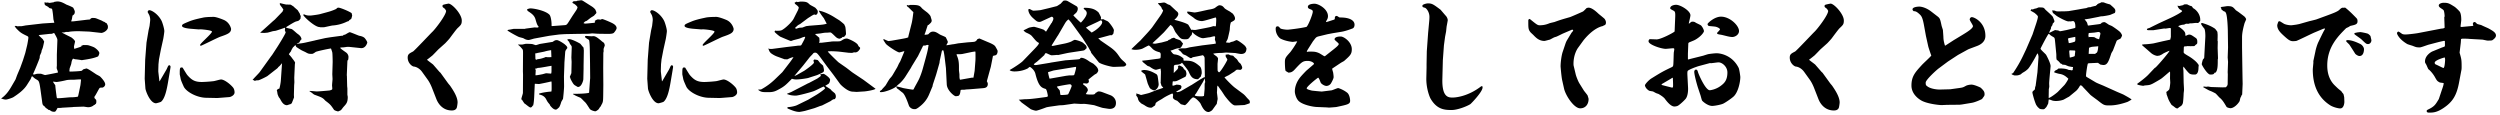 <svg xmlns="http://www.w3.org/2000/svg" width="585" height="27" fill="none"><path fill="#000" d="m2.72 20.164.896-1.54c.056-.084.364-1.008.448-1.176.056-.14.616-1.456.644-1.512l.672-1.848.532-1.68.448-1.848c.084-.392.28-1.484.28-1.736 0-.196-.056-.28-.28-.392-1.512-.728-1.652-.84-2.716-1.96-.028-.112-.028-.168-.196-.308V6.08c.28-.028.364-.028.644.084.196-.028.252-.028.84-.028.196 0 1.092-.196 1.176-.196l3.864-.448s2.576-.168 2.744-.168c-.028-.14-.224-.756-.224-.896-.028-.392-.168-2.016-.336-2.38l-.616-.168c-.196-.224-.252-.28-.896-.616-.084-.056-.168-.224-.224-.308l.028-.476c.084.056.252.14.336.14s.252-.028.336-.028.42.084.476.084c.14 0 .84-.14.98-.14l.084-.084c.112-.028.644-.112.756-.112.784 0 1.344.308 2.156.756.028 0 1.4.532 1.568.728.028.056.364.672.364.896 0 .532-.168.672-.532.924-.028.028-.14.896-.224 1.064l-.084.224.028.084.56-.028 3.052-.364c.084-.028.672-.028.756-.084.056-.056.14-.168.168-.196.084-.056.252-.14.336-.14.644 0 .7 0 1.204.196.168.084 1.008.392 1.176.504.28.168.28.168.504.224.224.196.28.224.532.336l.28.616c-.028.056 0 .448-.028.504-.252.756-1.232 1.148-1.568 1.12l-2.772-.308-2.156-.084c-.476-.028-2.184 0-2.716.168h-.616c-.336.112-.364.112-.7.112h-.308c.084.056 2.24 1.148 2.268 1.148.056.028.896.644.896 1.008 0 .028-.224.952-.252 1.148l.056.504.028.028c.14-.028 1.456-.448 1.512-.504.112-.028.168-.084.224-.308.196.028.252 0 .364-.084.168.028.98 0 1.148.056.252.056 1.232.392 1.4.504.28.14 1.204.868 1.204 1.344 0 .14-.196.728-.336.784-.98.42-2.156.616-3.444.812a.8.8 0 0 0-.28.056c-.252-.056-1.4-.224-1.652-.224a3 3 0 0 0-.448-.14c-.252.364-.28.448-.42 1.232-.028.168-.336.924-.364 1.064a7 7 0 0 0-.056.588c0 .14.056.14.224.14.476 0 2.576-.084 2.716-.224l.252-.252c.084-.084.644-.196.756-.252.336.028 1.064.532 2.324 1.372.14.084.812.42.924.532.392.392 1.176 1.232 1.176 1.82 0 .42-.448.756-.7.756s-.476 0-.588.084c-.196.168-.952 1.764-1.232 2.044v.308c.056.056.308.336.364.392q.084.126.084.42c0 .476-.112.588-.308.672-.056.112-.084.14-.224.14-.364.364-.868.532-1.4.532-.168 0-.952-.14-1.092-.14l-2.408.084-.112.028-2.436.14c-.084.028-.504.056-.588.056h-.504c-.476.868-.504.896-.84.896-.224 0-.476-.056-.672-.168-.364-.252-.392-.28-.588-.252-.14-.14-.168-.168-.644-.476-.056-.056-.28-.336-.336-.392-.42-.28-.448-.392-.56-1.288l-.224-1.624c-.392-2.94-.448-2.996-1.036-3.332-.476-.28-.532-.336-.896-.672-.028-.028-.084-.084-.14-.084a.15.15 0 0 0-.14.084l-.224.56-.868 1.372c-.784 1.232-2.072 2.128-3.136 2.828-.224.168-1.456.588-1.792.588-.308 0-.616-.084-1.12-.252 1.288-.868 2.044-2.156 2.464-2.884m10.584-4.816v-2.576l.112-3.052c.028-.532 0-.588-.168-.952-.056-.168-.476-.868-.56-1.036-.28.028-.364.084-.476.168l-.616.028-2.324.252-.224.084c.14.14.812.756.952.896.056.056.28.476.336.56-.28 1.316-.308 1.456-.532 1.96-.056.056-.112.504-.14.588-.056.14-.308.672-.336.784-.028.084-.028.476-.056.532-.056.252-1.344 3.388-1.568 3.78.112.028.14.056.252.084.028 0 .196-.056.644-.168.028-.028.84-.028.924-.028.168 0 .868.308 1.036.308.112 0 2.688-.504 2.996-.588-.028-.28-.056-.364-.224-.784-.084-.224-.084-.28-.028-.84m5.656 3.304-.056-.056c-.252-.056-1.4.056-1.512.056-.616 0-1.4 0-1.904.112-.392.112-1.904.42-2.268.42-.14 0-.7-.084-.812-.084 0 .168.504.756.532.896 0 .308.252 2.296.336 2.8l.056.168c.476.084 2.688-.196 3.136-.196 1.148 0 1.736-.14 1.764-.168.084-.112.504-2.296.56-2.548.056-.196.14-1.204.168-1.4m14.896-.224.112-4.452.308-4.004.448-2.66c.028-.224.252-1.12.28-1.316.028-.308.14-1.12.14-1.372 0-.476-.168-1.036-.28-1.204-.28-.504-.308-.56-.308-.616 0-.224.168-.42.392-.42.504 0 1.988.84 2.828 2.436.224.42.672 1.904.672 2.464 0 .28-.196 1.54-.252 1.82l-.56 2.52-.448 2.324c0 .14-.112 1.036-.112 1.204 0 .28-.056 1.428-.028 1.68l.252 2.212.084-.084 1.568-2.688c.084-.14.336-.756.42-.868.084-.084.168-.14.224-.14.168 0 .308.168.308.364s-.112.728-.112.812l-.504 2.968c-.252 1.428-.672 3.64-1.596 4.396-.196.14-1.12.364-1.176.364-1.428 0-2.464-2.996-2.492-3.472zm19.852 4.284-2.464.196-.448.028-2.604-.056c-2.212-.056-4.648-1.428-5.208-2.632-.252-.56-.616-1.372-.7-1.736-.168-.924-.224-1.008-.224-1.204 0-1.372 0-1.624.672-1.484.168.28.98 1.624 1.092 1.736.98 1.12 1.708 1.624 3.388 1.624.364 0 1.652-.056 2.772-.196.28-.028 1.484-.392 1.736-.392.728 0 2.128 1.036 2.828 1.904.224.28.336.728.336 1.12 0 .7-.924 1.064-1.176 1.092m-7.42-15.848-1.736-.14c-.28-.028-1.96-.168-1.96-.672 0-.336.168-.42 1.792-1.092.728-.28 1.54-.504 3.136-.84.728-.168 2.296-.168 2.52-.168.084 0 .672.028 2.24.672 1.484.588 1.792 2.072 1.792 2.128 0 .952-.84 1.26-2.548 1.848-.756.28-4.34 2.1-4.508 2.1-.112 0-.196-.028-.196-.168 0-.364 2.772-2.66 2.772-3.136 0-.336-2.408-.532-2.632-.532-.112 0-.588.028-.672 0m14.448 10.052 2.8-3.892.084-.084 1.26-1.932c.308-.476 1.96-3.108 1.96-3.444 0-.112-.112-.252-.168-.308 0-.28 0-.392.056-.784-.364.112-1.876.644-2.212.728-.084.028-.644.084-.728.112-.196.056-1.036.308-1.232.336-.14 0-.532.056-.728.056-.14 0-.756-.028-.896-.028v-.084c.448-.392 2.352-2.1 2.744-2.464.084-.084.616-.532.644-.56l1.54-1.596c.28-.28.308-.308.336-.532.056-.056.112-.084.112-.14s-.252-.476-.42-.672c-.364-.476-.476-.588-.392-.896.224.028 1.316.336 1.54.336.056 0 .784 0 .98.028.112.056.56.364.672.42.112.168.896.784 1.008.924.056.112.364.616.448.728l.112.42c.084.028.112.084.112.168s-.056.532-.056.616c-.364.476-.42.504-1.008.644-.448.112-2.016 1.12-2.408 1.372.28.196.364.196 1.288.392.252.056 1.148.924 1.344 1.064.644.448.896.728 1.036 1.344-.112.084-.168.112-.224.196-.112.196-.308.532-.336.588-.42.14-.448.168-.588.28.868-.084 1.26-.112 2.016-.28l2.24-.504.084-.028 2.38-.532 1.232-.196 2.52-.336.392-.028.056-.14.112-.056.252-.028c.196-.084.952-.588 1.148-.588.168 0 2.016.784 2.212.84.252.028 1.008.196 1.316.588.168.196.56.756.56 1.008 0 .056-.364 1.4-1.512 1.288l-2.38-.252c-.476-.056-.784-.056-1.092 0-.644.084-.756.112-.98.084l-.42.084c.252.28.364.364 1.4 1.092.336.224.588.644.588 1.092a2.6 2.6 0 0 1-.084.672l-.112.056-.056.28-.14 3.276.028.084.056 2.352c0 .112.056.56.056.644v1.4c0 .084.084.476.084.56 0 1.26-.308 1.596-.98 2.324-.112.112-.532.728-.644.784s-.56.28-.644.28c-.028 0-.784-.168-.952-.392-.812-1.204-.924-1.288-1.988-2.1-.084-.056-.364-.392-.448-.448-.476-.364-.644-.42-2.156-.98-.084-.028-.364-.252-.42-.28l-.056-.084c-.112-.056-.56-.392-.672-.448v-.056c.28-.028 1.484.112 1.736.112.42 0 2.716-.196 2.94-.224.28-.056.392-.112.616-.224.028-.084.056-.14.056-.224 0-.112-.056-.644-.056-.756 0-.224.112-1.344.112-1.456 0-.168-.056-1.064-.056-1.176l.084-2.828c0-.392-.028-1.848-.084-2.212-.028-.168-.252-.812-.308-.952-.588.056-3.416.672-3.584.812-.084.056-.588.448-.84.448-.728 0-.812 0-1.428-.336-.168-.112-1.036-.476-1.176-.588-.112-.056-1.036-.644-1.092-.7-.028-.056-.168-.364-.224-.448a5 5 0 0 1-.532.532c-.028.028-.476.756-.476.924-.336.42-.448.588-.504.728q.462.462.84 1.008c.252.308.616.812.616.952 0 .056-.056.336-.056.392l-.14 3.108c0 .084.028.896.028 1.064 0 .112-.056.672-.056.784l-.056 2.184.028.588a71 71 0 0 1-.532 1.372l-.336.224c-.14 0-.672.224-.784.224-.812 0-1.26-.812-1.596-1.456-.028-.084-.308-.392-.336-.476-.056-.14-.28-.616-.28-.756-.084-.532-.084-.588-.168-.784.196-.28.252-.336.588-.392.14-.364.336-1.428.364-1.932l.28-4.032c-.56.644-.616.728-.868.896-.112.224-.196.28-.896.812l-1.68 1.316c-.112.084-1.848.98-2.128.98-.308 0-.336 0-.56.056-.084.056-.252.056-.308.056-.196-.14-.252-.168-.448-.196.196-.308 1.428-1.512 1.624-1.792m10.22-13.412.14-.168c.616.252.784.308 1.568.308.084 0 1.68-.196 2.212-.336l1.652-.448c.42-.112 1.26-.336 2.184-.784.112-.168.224-.28.504-.28.448 0 2.52.868 3.08 1.288 0 .084.112.476.112.532 0 .084-.168.784-.252.84-.056.028-.336.224-.392.252-.028.028-.14.196-.168.224s-.308.084-.364.112a9.1 9.1 0 0 1-3.444.924c-.252.028-1.568.336-1.876.392-.196.028-.7.028-.868.028-.056 0-.224-.056-.28-.056-1.036 0-3.528-2.24-3.808-2.828m30.408 11.62 1.484 1.708.224.196 1.764 2.436c.056.084.448.532.504.616.588.868 1.736 2.52 1.736 3.892 0 .14-.112 1.176-.252 1.372-.252.392-.616.504-1.12.504-1.848 0-3.052-1.26-3.612-2.716l-.952-2.436c-.112-.308-.532-1.344-1.092-2.1l-1.288-1.792c-.42-.588-1.148-1.148-1.932-1.232-.364-.028-1.428-.784-1.428-2.1 0-.812.42-.98 1.26-1.428.28-.14 4.228-4.34 4.508-4.592.672-.616 3.22-3.92 3.22-4.9 0-.084-.28-.504-.336-.532-.14-.14-.504-.308-.504-.532 0-.112 0-.28.112-.336.196-.112 1.12-.28 1.288-.308.812 0 3.108 2.436 3.108 3.948 0 .868-.168 1.036-1.008 1.82-.336.336-1.568 2.016-1.82 2.352-.14.196-.896 1.008-1.036 1.148l-1.596 1.428c-.224.224-1.204 1.26-1.428 1.456-.42.336-1.008.812-1.26.98.084.112 1.428 1.092 1.456 1.148m19.88-4.62v-.084h.924c.14 0 .756-.168.896-.168.336 0 1.26 0 1.596.084.084.028.616.224.728.224.14 0 .812-.252.952-.28l2.94-.476.084-.028c.308-.224.532-.392.924-.392.448 0 1.652.812 1.848.98.336.308.616.532.616.84 0 .056 0 .084-.028.084-.392.532-.448.588-.476 1.036l-.168 2.268-.028.952-.084 2.352.028 2.24c0 .756-.224 2.912-.252 2.996-.056.112-.392.644-.42.756-.112.392-.28.896-.476 1.204-.056.056-.56.56-.756.56-.532 0-.952-.476-1.316-.896-.028-.056-.112-.252-.14-.308-.476-.56-.532-.644-.812-1.176-.448-.896-1.232-1.064-1.624-1.148l-.084-.196c.756-.308 2.576-.504 2.912-.504.056-.392.056-.42.056-.84 0-.56 0-1.092-.028-1.512h-.14c-.476.14-2.688.588-2.772.588-.168 0-.84-.056-.98-.056l-.028.112-.112 2.464c-.028.868-.112 2.072-.28 2.52l-.112.028c-.056.14-.224.42-.504.42s-1.204-.868-1.428-.952c-.084-.14-.476-.7-.532-.84-.084-.028-.168-.056-.168-.168 0-.252.364-1.232.364-1.456l.028-4.256-.028-.784.028-4.284c0-.7-.056-.784-.112-.84-.112-.196-.7-.868-1.036-1.064m4.004 5.544-.028.112c.14.14.14.224.14.28 0 .196-.056 1.008-.056 1.176.336.028 1.624-.252 1.652-.252.112-.028.784-.224.84-.224.196 0 1.008.084 1.176.084.084-.308.084-.392.084-.952v-.868c-.224 0-2.548.476-3.024.476h-.168c-.28.14-.364.168-.616.168m.448-3.64-.028.056c-.224-.028-.252 0-.42.056.028.224.028 1.26.056 1.316.056.084.168.14.224.14s.28-.14.336-.14c.56 0 1.68-.392 1.848-.504.336.056.504.084 1.316.028 0-.252-.056-1.4-.056-1.624-.196.028-.812.112-1.484.308-.28.084-1.54.308-1.792.364M119.34 6.92l.868-.168h2.632l.14-.056 2.1-.28c.056 0 .504.028.616.028.224 0 .252-.028.364-.168-.308-.392-.392-.476-.756-1.764-.28-.952-.952-1.372-1.792-1.932-.084-.056-.112-.14-.168-.42.308-.112.56-.196.784-.196.868 0 3.5.532 4.424 1.456.42.42.56 2.1.504 2.576l.084.112 2.996-.224c.392-.028.504-.112.84-.616l.924-1.456c.14-.224.812-1.204.952-1.428.056-.084.28-.476.28-.672s-.644-.812-1.008-.924c-.056-.028-.14-.14-.196-.196.14-.252.252-.308.56-.308.392 0 .448 0 .56-.112.14 0 .812-.112.952-.112.084 0 .196 0 .504.196l1.988 1.26c.476.308.728.616.812.728.056.14.252.532.252.7a.53.53 0 0 1-.112.252c-.14.112-.168.168-.42.448-.084.084-.672.42-.784.504-.168.112-.84.672-1.008.756-.364.112-.392.168-.7.504.196.084.28.112.476.112.308 0 1.82-.168 1.848-.168.252 0 .336-.028.42-.28l-.14-.14c.14-.112.56-.392.784-.392.112 0 .616.056.728.056l.028-.084c.056 0 .196-.056.252-.056.168 0 2.128.784 2.632 1.12.364.224.728.56.728 1.008 0 .336-.532.98-.644 1.092-.308.28-1.064.252-1.68.252l-1.932-.028c-.224 0-1.232-.084-1.456-.084-.084 0-.756.084-.868.084l-2.604.028-2.856.056-1.372.084-2.352.308-3.5.644c-.168.028-1.092.336-1.316.336-.532 0-.868-.196-1.26-.42-.14-.056-.868-.224-1.008-.28-.616-.252-2.688-1.428-2.688-1.54 0-.14.392-.168.588-.196m13.44 2.408v-.112c.056 0 .28-.056.42-.056.672 0 2.492.98 2.604 1.092s.588.728.728.868c.084.084.028.308.028.392l.056.084v.448l-.056 3.36v.644l-.056 2.436c0 .392-.308 1.204-.616 1.54-.336.336-.504.336-.728.308-.672-.392-.756-.42-.98-.7-.112-.14-.756-1.176-.756-1.512l-.084-.084c.028-.168.364-.868.364-.952l.056-2.604-.056-1.008.084-2.38c0-.28-.028-.336-.392-.784-.056-.084-.196-.476-.252-.56-.056-.028-.308-.308-.364-.42m1.288 12.712.028-.084c2.044 0 3.388-.112 3.752-.252l.224-3.136.028-.28-.028-3.108v-.224l-.056-3.444c0-.336-.056-2.016-.196-2.156-.112-.112-.672-.42-.756-.504-.112-.084-.14-.14-.168-.364l.028-.028a1 1 0 0 1 .252-.056c.028 0 1.176.084 1.204.084.084 0 .42-.028.504-.028.532 0 1.232.588 1.988 1.232.056.056.336.252.392.28.168.224.224.364.252.672-.028.14-.28.728-.28.868 0 .084.028.504 0 .588a1.4 1.4 0 0 0-.056.336l-.028 3.444.028 4.032-.028 2.38c-.028 1.428-.028 1.596-.448 2.296a3 3 0 0 0-.112.28c-.252.168-.42.672-.672.84-.392.28-.504.336-.644.336-.112 0-1.036-.196-1.288-.588-.812-1.26-.896-1.4-1.316-1.764-.14-.14-.728-.784-.896-.84-.476-.196-1.092-.448-1.428-.672-.084-.056-.252-.112-.28-.14m17.388-3.612.112-4.452.308-4.004.448-2.66c.028-.224.252-1.12.28-1.316.028-.308.14-1.12.14-1.372 0-.476-.168-1.036-.28-1.204-.28-.504-.308-.56-.308-.616 0-.224.168-.42.392-.42.504 0 1.988.84 2.828 2.436.224.42.672 1.904.672 2.464 0 .28-.196 1.54-.252 1.82l-.56 2.52-.448 2.324c0 .14-.112 1.036-.112 1.204 0 .28-.056 1.428-.028 1.68l.252 2.212.084-.084 1.568-2.688c.084-.14.336-.756.42-.868.084-.084.168-.14.224-.14.168 0 .308.168.308.364s-.112.728-.112.812l-.504 2.968c-.252 1.428-.672 3.64-1.596 4.396-.196.14-1.12.364-1.176.364-1.428 0-2.464-2.996-2.492-3.472zm19.852 4.284-2.464.196-.448.028-2.604-.056c-2.212-.056-4.648-1.428-5.208-2.632-.252-.56-.616-1.372-.7-1.736-.168-.924-.224-1.008-.224-1.204 0-1.372 0-1.624.672-1.484.168.28.98 1.624 1.092 1.736.98 1.12 1.708 1.624 3.388 1.624.364 0 1.652-.056 2.772-.196.28-.028 1.484-.392 1.736-.392.728 0 2.128 1.036 2.828 1.904.224.28.336.728.336 1.12 0 .7-.924 1.064-1.176 1.092m-7.42-15.848-1.736-.14c-.28-.028-1.96-.168-1.96-.672 0-.336.168-.42 1.792-1.092.728-.28 1.54-.504 3.136-.84.728-.168 2.296-.168 2.52-.168.084 0 .672.028 2.24.672 1.484.588 1.792 2.072 1.792 2.128 0 .952-.84 1.26-2.548 1.848-.756.28-4.34 2.1-4.508 2.1-.112 0-.196-.028-.196-.168 0-.364 2.772-2.66 2.772-3.136 0-.336-2.408-.532-2.632-.532-.112 0-.588.028-.672 0M185.7 4.4l1.036-2.044c0-.056.168-.364.168-.588s-.644-.7-.84-.84c-.112-.084-.084-.336-.084-.392l.28-.028.112-.14c.056.028.252.112.28.112.056 0 .616-.112.672-.112 1.428 0 1.596.168 2.128.672.168.168 1.204.644 1.372.812.448.504.532.588.532.924 0 .42-.28.7-.476.7-.056 0-.308-.084-.336-.084-.112 0-.728.364-.756.392-.112.084-.672.42-.784.504l-1.792 1.344a3.3 3.3 0 0 0-.532.308c-.112.084-.532.504-.644.588v.056c.056.028.28.14.308.14 0 0 .056-.028.588-.196.112-.056.728-.056.84-.084.168-.056.784-.308.924-.336l.672-.084 2.464-.196c.924-.084 1.26-.168 1.624-.28-.112-.196-.672-1.288-.7-1.316-.168-.196-1.12-1.484-1.148-1.736.42.028 2.016.476 3.864 1.68.168.112.924.56 1.064.672.336.28 1.008.784 1.064.952.028.084.168.392.196.448.084.308.168 1.456.168 1.652 0 .252-.112.364-.476.756-.056 0-.112-.028-.14-.028-.196 0-.28.084-.364.224l-.196.056c-.14.112-.224.14-.336.14-.28 0-.56-.14-.728-.28-.252-.168-1.148-1.176-1.4-1.176s-.7.056-.812.056c-.56 0-.672.028-1.484.168-.14.028-1.036.112-1.232.14l-.028.084c.84.7.924.784.952.812 0 .028.056.728.056.784 0 .084-.084.196-.112.252V10h.588l2.128-.252c.112-.028.392-.056.7-.056 1.372 0 1.512 0 1.82-.196.56-.336.756-.476 1.288-.476.252 0 2.268.868 2.576 1.512.14.308.168.336.476.588.056.056 0 .308 0 .392l-.112.056c-.196.392-.588.7-1.008.7-.056 0-.196-.028-.224-.028-.084 0-.448.14-.532.14-.28 0-.504-.028-.756-.028l-1.876-.224c-.7-.084-1.624-.14-2.296-.14-.112 0-.588.028-.672.028l-.056.056c.252.364 2.268 2.324 2.52 2.52.504.364 1.288.896 1.764 1.232.42.308 1.4 1.092 1.624 1.232l2.436 1.624 2.8 2.072v.056c-.476.308-2.184.56-2.604.588l-1.792.112c-.112 0-.728-.056-.868-.056-.364 0-.756-.14-.868-.196-.728-.28-1.904-1.26-2.212-1.708l-1.484-2.044-1.456-1.904-1.232-1.68c-1.064-1.456-1.204-1.596-1.596-1.596-.224 0-.364.084-.42.14-.224.308-.672.7-.896.98l-1.456 1.848c-.308.392-1.736 2.044-2.016 2.408l-.028.084.56-.252 1.68-.952c.252-.14 2.296-1.596 2.296-1.932 0-.084-.112-.448-.112-.504l.196-.224c.14.028.756.084.84.168.028.028.308.364.448.56.084.14.728.616.784.756.056.252.196.756.196 1.064 0 .252-.112.392-.308.504-.056.056-1.12.532-1.344.616-.084.028-1.764.56-1.988.644-.252.084-1.988.364-2.856.364a3.3 3.3 0 0 1-1.008-.168c-1.428 1.456-1.764 1.792-3.08 2.492-.728.392-1.204.644-2.38.644-1.54 0-1.68 0-2.436-.532l.028-.056c.028 0 .168-.028.252-.028.056 0 .392 0 .42-.028a14.6 14.6 0 0 0 3.276-2.408l1.68-1.624 1.764-2.296c.308-.42.672-.896.84-1.232-.588.14-.672.168-1.428.532l-.672-.028-1.764-.644a5.8 5.8 0 0 1-1.456-.812c-.056-.056-.252-.336-.308-.392-.028-.112-.252-.588-.252-.672l.364.112h.448l3.416-.448 2.38-.28c.14-.028.448-.056.56-.056.392 0 .42-.028.56-.14.112-.196.616-1.12.7-1.316.056-.14.14-.28.196-.56l-.056-.056c-.448.084-.504.112-1.092.364-.252.112-1.512.392-1.736.476-.308.14-.364.14-.532.14-.084 0-2.128-.868-2.38-.98-.168-.056-1.372-1.036-1.372-1.176 0-.084.14-.224.168-.28.168.056.196.056.364.056.98 0 1.12-.084 1.596-.42.812-.56 2.016-1.764 2.324-2.38m-1.54 17.612v-.056c.168-.112.896-.364 1.036-.448l3.36-1.736c.476-.252.532-.28.7-.336l1.96-1.036c.056-.028.728-.504.868-.644l-.14-.364c.14-.028.644-.112.812-.112.112 0 1.484.896 1.484 1.372 0 .42-.224.868-.336.924-.056.056-.616.392-.784.504.14.14.672.42.868.588.28.14.336.196.644.56.112.112.728.56.784.7.196.364.196.644.14.924l-.196.336c-.392.028-.476.084-1.008.476l-1.932.98c-.084.056-.588.168-.672.224-.448.168-.952.364-1.204.448l-2.128.616c-.056.028-1.204.252-1.372.252-.868 0-1.792-.392-2.772-.812v-.308c.644 0 1.764-.224 2.268-.476l2.576-1.26 1.988-1.176c.112-.056 1.96-1.26 1.96-1.512 0-.084-.028-.112-.336-.392-.672.28-1.68.84-2.352 1.092-.42.168-3.528 1.036-4.2 1.036-.392 0-1.036-.056-1.4-.168-.252-.084-.476-.168-.616-.196m24.78-4.564 1.036-1.764c.056-.112.336-.728.392-.84a7 7 0 0 0 .308-.532l.896-2.156.028-.14v-.056c-.084.028-1.064.308-1.148.308-.448 0-2.772-1.54-3.164-2.016-.084-.112-.588-.868-.588-.952s.056-.14.112-.14.924.448 1.092.448c.028 0 .308-.028.7-.084l1.932-.336c1.456-.252 1.624-.308 1.988-.448l.028-.224.784-3.108c.168-.672.308-1.876.392-2.576-.224-.168-1.064-1.064-1.26-1.204-.308-.196-.308-.308-.224-.448l.42.084c.196-.084.224-.112.42-.112 1.624 0 2.072.056 2.604.728.168.224 1.148.924 1.344 1.092.532.476.7.784.728.868.028.14.252.84.252.896 0 .42-.084.504-.756 1.12l-.112-.028c-.112.112-.56 1.68-.7 1.988-.112.196-.084.252-.056.336.14-.028.784-.056.868-.168.28-.308.56-.588 1.064-.588.56 0 .896.224 1.596.672.224.14 1.232.504 1.4.672.028.056.476.924.476 1.092 0 .14-.308.644-.364.756.252 0 1.316-.196 1.512-.224.224 0 1.12-.196 1.316-.224l2.072-.224c.252-.028 1.4-.084 1.652-.14.364-.084.56-.308.728-.616.168-.028.224-.056.392-.168l.252.084 1.708.728c.812.336 1.624.672 1.876 1.12.448.784.504.868.504 1.092 0 .308-.14.756-.42.896l-.672.168-.028.168-.476 2.408c-.028.084-.784 2.828-.924 3.36.112.196.224.42.224.616 0 1.036-.924.98-1.54 1.036l-2.352.196c-.196.028-1.092.056-1.26.084-.14.028-.364.056-.504.056-.644 0-.7 0-.728.196-.056.42-.112.98-.448 1.204-.084.056-.56.112-.672.112-.364 0-2.016-1.344-2.1-2.744l-.196-3.836-.28-2.324c-.028-.308-.224-1.708-.336-1.82-.084 0-.168-.028-.252 0l-.084.14-.504 2.324-.056.476-.728 2.548c-.112.42-.868 2.604-.868 2.688 0 .168 0 .168-.028.224l-.812 1.932c-.504 1.204-1.316 2.184-2.436 2.996-.056.056-.14.112-.224.168a4 4 0 0 0-.336.196c-.168.056-.224.056-.448.056-.728 0-1.176-.56-1.26-.812-.14-.364-.896-2.688-1.54-3.08-.168-.112-.868-.7-1.036-.812-.308-.196-.336-.308-.364-.588h-.056c-.392.364-1.568.924-2.856 1.232-.28.056-.532.084-.616.084s-.336 0-.336-.084c0-.028 0-.028.056-.196.056-.056.364-.224.42-.308.084-.196.84-.896.924-1.092.7-1.176.784-1.316 1.036-1.624a4 4 0 0 0 .616-.812m7.644-6.804-.56.028-1.232 2.492-.196.308-1.232 2.016-.224.42-1.26 1.988c-.28.448-.868 1.204-1.428 1.68-.504.42-.588.504-.7.644.112 0 1.26.28 1.4.336.196.084 2.268.42 2.436.42s.168-.028.336-.364c.252-.504.728-1.316.98-1.82.336-.616.756-1.764 1.008-2.66 1.12-4.032 1.176-4.228 1.372-5.6-.308-.028-.392-.028-.7.112m8.036 7.98.084.028 2.688-.476h.392l.28-1.596.168-2.212c.056-.56.028-1.456.028-2.072a.8.8 0 0 0-.056-.252l-.756.112-2.268.476a6 6 0 0 1-.672.056h-.644c0 .056-.028.168 0 .196.308.728.532 1.288.532 2.8v.728c0 .168.112.896.112 1.036 0 .728 0 .756.112 1.176m14.672-4.284 1.512-1.568c1.988-2.044 2.212-2.268 2.324-2.716-.588-.308-.672-.448-1.652-1.596-.308-.364-.868-.616-1.372-.84-.168-.084-.364-.252-.56-.448V7.06c.252-.056 1.148-.588 1.372-.616.336-.084.84-.168 1.064-.168.168 0 2.156.588 2.324.728.084.056.392.392.476.392l1.288-2.044h.056c.056-.168.084-.224.224-.476.056-.14.14-.336.14-.532 0-.28-.28-.504-.504-.392l-2.24 1.036c-.112.056-.336.14-.448.14-.56 0-.7-.112-1.568-.896-1.008-.896-1.092-1.736-1.092-1.848 0-.028.028-.112.056-.28.084 0 .252 0 .308.028.616.336.7.364.868.364.252 0 1.4-.084 1.68-.14l1.876-.448 1.876-.476c.14-.056.756-.476.924-.588.084-.112.532-.588.616-.672.112-.028.308-.056.392-.056.112 0 .364 0 .7.196l1.932 1.12c.168.084.336.28.336.616 0 .392-.224.784-.392.952-.112.112-.56.504-.644.588.224.308 1.568 1.596 1.764 1.708.644-.672 1.372-1.568 1.372-2.24 0-.28-.168-.532-.392-.728-.252-.196-.28-.196-.336-.392.112-.112.168-.112.224-.112 1.988 0 2.66.56 3.22 1.036.112.084.616 1.148.616 1.176 0 .084-.028.42-.028.504l.588-.056c.14.112.868.42 1.008.504.336.196 1.456 1.68 1.456 2.1 0 .084-.084.504-.084.532 0 .14 0 .168-.056.252l-.308.364h-.448l-2.268.616-.504.084.532.532 1.988 1.372c1.484 1.008 1.876 1.624 2.408 2.38.392.588.7.84 1.176 1.26.112.112.448.392.448.672 0 .168-.476.42-.532.42l-2.352.084c-.616.028-3.22-.672-3.556-1.092l-1.596-1.988c-.168-.196-.224-.336-.252-.532-.14-.14-.504-.868-.588-1.008l-1.372-2.156-2.688-3.696-.532-.616h-.112c-.532.476-.616.672-.98 1.288l-1.4 2.408-.14.196-1.26 2.016-.112.224.252.056 2.52-.504c.616-.112 1.596-.364 2.044-.644.084-.056.504-.28.588-.28.42 0 1.624.42 1.932.672.784.672.868.728.868 1.26-.084.14-.112.14-.196.168-.084.14-.252.364-.672.42l-3.136.476-.476.084-2.212.476c-.056 0-.252-.056-.28-.028-.196.028-1.008.084-1.26.084-.196 0-1.12-.504-1.288-.504s-.28.224-.392.476c-.308.252-1.568 1.456-1.876 1.652-.42.308-.476.364-.588.532.196.168.504.14.7.112l3.052-.504.252-.056 2.296-.364 1.092-.168 2.604-.196c.728-.056.784-.112.84-.196.14-.168.168-.196.28-.196.7 0 1.484.56 1.96.896.112.084.784.42.896.504.7.616 1.12 1.008 1.12 1.652 0 .028-.224.644-.7.784-.14.056-1.596 1.232-1.596 1.26s.112.28.112.336c0 .364-.224.588-.644.588-.112-.028-.308-.028-.448-.056-.112 0-.28 0-.28.14 0 .056.028.14.084.168.504.364 1.036.756 1.036 1.316 0 .168-.42.756-.476.896.392.084.476.112 1.484.112.532 0 .672-.112.84-.42.168-.056.252-.084.532-.308.364 0 .56 0 1.092.196l1.848.7c.364.14 1.26.7 1.26 1.792 0 1.008-.588 1.4-1.512 1.4-.14 0-1.148-.168-1.344-.196-.28-.028-.476-.084-2.24-.672-.028 0-1.848-.308-2.352-.308-.168 0-.952.028-1.036 0-.252 0-1.288-.084-1.372-.056l-2.352.336c-.14.028-.896.056-1.036.056l-1.96.28c-.252.028-.896.14-1.092.196-.812.308-2.128.784-2.408.784-.308 0-1.204-.308-1.288-.392L239.068 24l-.672-.672c.224 0 1.372-.112 1.428-.112.98 0 1.904-.112 3.024-.252l1.876-.252c.42-.056.476-.168.476-.252s-.224-1.568-.532-1.652c-.896-.28-1.624-.476-2.38-3.528-.224-.952-1.148-1.568-1.288-1.624-.112 0-.42.28-.476.336-.532.28-1.596.728-3.164.728-.196 0-.98-.056-1.092-.336 1.148-.644 2.66-1.68 3.024-2.044m6.412 4.06 3.808-.672c.112 0 .616-.084.756-.084.924 0 1.036 0 1.12-.168.028-.028.42-1.372.42-1.624 0-.084-.028-.224-.14-.196l-4.984.812c-.224.028-1.176.364-1.372.392-.056.028-.056.084-.056.112 0 .14.224 1.092.28 1.232 0 .084.028.224.168.196m1.624 1.876c0 .168.56.728.616.84.084.14.14.84.168.98.056.14.084.14.308.14.112 0 1.428-.028 1.54-.196.084-.112.812-1.736.812-1.904 0-.224-.224-.42-.42-.42-.224 0-2.716.42-3.024.56m6.776-13.804 1.344 1.148c1.344-.7 2.464-1.82 2.464-2.408 0-.28-.168-.448-.336-.448-.028 0-.756.364-.812.392l-2.1.98zm12.684 3.08 1.624-1.764c.336-.364.98-1.092 1.204-1.4l1.54-2.184c.42-.588.98-1.372 1.008-1.82-.224-.196-.252-.252-.448-.756a24 24 0 0 1-.728-.784V.732c.168 0 .252-.028.476-.028.14 0 .728-.112.84-.112.252 0 .336.028.924.392.084.056.504.168.56.224.504.448 1.232 1.148 1.484 1.372.196.14.448.364.448.7 0 .448-.504 1.008-.896 1.316l.028.056c.588.14 2.604.672 3.192 1.12.056.056.644 1.092.7 1.232l.168-.056c.252.028.616.112 1.008.028l2.184-.42c.952-.196 1.064-.196 1.82-.448l.532.056.056-.084c.028-.252.084-1.036.084-1.456 0-.308-.028-.532-.168-.532-.084 0-2.66.84-3.164.84-.728 0-1.4-.28-1.932-.756-.196-.168-1.232-.84-1.4-1.036-.14-.14-.14-.224-.112-.42.28-.056 1.456.196 1.708.196.56 0 3.024-.644 3.556-.7.084-.028.98-.14 1.316-.448.224-.168.7-.532.924-.532.644 0 .896.308 1.204.672.14.196 1.092.7 1.288.812.504.364.56.42.7.504.028.084.28.42.308.504.084.196.168.364.168.588 0 .28-.14.42-.196.448-.196.168-.56.336-.784.476-.168.616-.196.728-.252 1.736-.028.224-.392 1.82-.476 2.1-.084.252-.308.588-.42.84.168.056.728.084.84.084.392-.196.448-.196.84-.28.112-.028.7-.336.812-.336.28 0 1.848 1.12 2.072 1.484.112.168.168.28.252.504-.056.504-.112 1.26-1.288 1.26-.224 0-1.204-.196-1.344-.224l-2.128-.112c-.168 0-.868.084-1.008.084-1.148.028-1.288.056-2.016.168.112.168.196.224.812.672.112.084.308.364.308.504 0 .196-.112 1.176-.112 1.232 0 .168 0 1.568.028 1.596.056.168.252.364.336.364.308 0 1.932-2.716 1.932-2.968 0-.14-.392-.644-.392-.756 0-.056 0-.308-.028-.392l.616-.084c.112.028.196.056.448.196.112.056.672.084.756.168.28.336.336.364.56.56.252.196.308.252.56.672.14.252.392.448.588.616.28.532.364.7.364.924s-.224.504-.504.504a4 4 0 0 0-.588-.056c-.224 0-.28.056-.812.504-.224.112-1.176.756-1.288.812-.14.056-.84.42-.952.476.112.224 1.764 1.932 2.408 2.408l1.652 1.232c.448.336.56.392 1.176 1.12.084.112.56.56.616.672a.9.9 0 0 1 .084.364.8.8 0 0 1-.056.28c-.196.084-1.176.42-1.288.42-.308 0-1.736.084-2.016.084-.308 0-.784 0-2.464-2.184-.168-.224-.84-1.316-1.008-1.484-.112-.14-.588-.868-.7-.98-.112.252-.112.336-.112.532 0 .168-.028.868-.056 1.036 0 .14.168 1.316.168 1.568 0 .056-.196.952-.196 1.148-.112.112-.84 1.148-1.008 1.372-.14.224-.7.532-.924.532-.952 0-1.484-1.148-1.876-1.96-.112-.252-1.176-1.456-1.736-1.456-.196 0-.756.616-.812.7-.252.308-.672.868-1.092 1.12-.084 0-.868-.196-.952-.224l-.868-.812c-.308-.112-1.008-.336-1.008-.84 0-.14.028-.392.056-.532 0-.056-.112-.252-.168-.336-.224.056-1.596.672-2.408 1.26-.112.084-1.428.756-1.512 1.036-.112.476-.14.532-.28.588-.084.056-.448.308-.532.364-.056.056-.196.084-.308.084-.644 0-1.092-.308-1.512-.588-.112-.084-.812-.42-.868-.504-.112-.168-.224-.252-.364-.364l-.224-.42c-.112-.532-.14-.588-.476-.952a.5.5 0 0 0 .056-.196c0-.112-.056-.196-.112-.28.392.028.504.084 1.204.336.308-.084 1.68-.392 1.96-.504l1.792-.7a21 21 0 0 0 1.4-.476l.028-.056-.392-.42-.224-.728.028-.252.056-2.352-.084-.7c-.168.056-.98.28-1.064.28-.448 0-1.148-.476-1.484-.728a9 9 0 0 0-.476-.168c-.056-.028-.672-.532-1.008-.812-.168-.112-.224-.252-.28-.42l1.12-.112 2.296-.308c.168 0 .7-.084.84-.168.084-.056.084-.756.084-.952 0-.112-.084-.28-.168-.392-.896-.28-1.092-.336-1.624-.728-.168-.14-.812-.896-1.008-.896-.112 0-1.288.644-1.456.728-.7.28-1.428.28-1.652.28-.42 0-.56-.028-.952-.14.196-.252 1.26-1.204 1.456-1.428.168-.14.42-.392.588-.532m10.136 4.116.028.476c.084.028.14.056.224.056 1.372 0 2.1 0 3.584 1.316.392.364.448 1.12.448 1.652 0 0-.196.672-.224.784-.14.056-.532.504-.616.56-.028.028-.056.028-.084.028-1.316 0-1.68-.756-2.128-1.764-.224-.504-1.372-1.848-1.54-2.072h-.084c-.252.364-.924.42-1.26.448-.532.028-.588.196-.588.476 0 .224-.028 1.26-.028 1.456l.868-.868.196-.364-.112-.224.196-.28.168-.028c.252.056.7.336.84.448.028.028.196.336.224.392.056.056.336.28.392.336.112.224.196.56.196.756 0 .308-.112.532-.252.728-.224.056-1.792.924-2.156 1.008a2.2 2.2 0 0 1-.728.028l-.084.112c0 .112-.056.672-.056.756 0 .056.028.168.14.168.084 0 .7-.196.812-.252.644.056.7.056 1.036.196l.14.28c0 .112-.028.196-.112.336l.028.112c-.112.056-.196.14-.336.252-.168.056-.756.448-.868.504.084.028.252.084.308.084.084 0 .616-.112.896-.28l2.268-1.316.168-.084 2.016-1.288c.14-.084.812-.448.924-.532l.168.028-.056-4.368c0-.364-.056-.476-.392-.812-.224.056-2.296.476-2.38.476-.224.168-.336.224-.448.224-.196 0-.98-.56-1.148-.644-.112-.056-.672-.252-.728-.336s-.42-.476-.476-.56-.392-.28-.448-.364a.6.6 0 0 1-.14-.224c.252-.112.364-.168.952-.168.28 0 .588 0 .84-.028.168-.028.784-.196.924-.224l2.884-.448 2.744-.336.476-.112a2 2 0 0 1-.112-.504c-.056-.112-.14-.364-.14-.448s.056-.448.056-.532c0-.168-.14-.196-.224-.196-.168 0-.84.196-.98.224-.252 0-1.4.224-1.624.224-.812 0-2.1-.952-2.268-1.176l-.252-.252c-.056.252-.112.56-.14.644-.028.056-.28.28-.308.336-.392.56-.476.7-1.148.7-1.064 0-1.148-.084-2.296-1.596-.168-.196-.588-1.26-.756-1.4-.084-.056-.364-.364-.448-.364-.168.14-.812.924-.952 1.064-.196.224-.476.56-.672.756l-1.372 1.316c-.196.168-1.064.98-1.232 1.148.168.056.28.112.616.112.168 0 1.428-.28 1.54-.28a99 99 0 0 0 1.428-.392c.168-.196.224-.224.448-.28.28-.14.308-.168.448-.308.084 0 .476-.14.56-.14s.364.224.448.252c1.008.336 1.12.364 1.316.7.028.084.336.336.336.42s-.364.98-.7 1.036c-.784.112-.868.14-1.512.392-.336.14-.448.168-.7.196.224.336.56.84.868.896.924.112 1.456.364 2.156.952m5.096 5.572-.112-.896-.42.84-1.596 2.66c-.056.084-.28.336-.308.42 0 .056.028.084.056.14.476.112.56.14 1.54.14.252 0 .336-.028.56-.112 0-.252.14-1.456.14-1.708 0-1.176 0-1.288.14-1.484m-13.468.252-.588-2.044c-.028-.084-.924-.672-.924-.84 0-.14.532-.224.672-.224 1.008 0 1.932.392 2.94 1.008.224.28.224.364.308.896.028.196.168 1.288.168 1.428 0 .812-.728 1.428-1.008 1.428-.392 0-1.008-.42-1.064-.56-.084-.112-.448-.924-.504-1.092m41.3-6.356.168.028 2.128-1.68c.336-.28 1.12-.868 1.12-1.176 0-.252-.98-.868-.98-1.092 0-.672 1.232-.672 1.428-.672.784 0 2.604 1.316 2.604 2.968 0 1.148-.364 1.484-1.82 2.772l-.7.392-2.016 1.344c-.028.028-.056.056-.056.084 0 .14.196.756.224.868.056.364.112.784.112 1.092 0 .392-.588 1.4-.644 1.484-.224.336-.644.56-1.036.56-.504 0-1.232-.504-1.344-.784-.308-.756-.42-1.092-.616-1.148-.728.504-2.66 2.128-2.66 2.492 0 .252.784.42 1.204.532.084.028 2.212.224 2.324.224l2.268-.28c.252-.028 1.344-.532 1.568-.532.112 0 1.204.364 2.128 1.092.476.392.672 1.344.672 1.876 0 .784-.56.896-3.192 1.456-.112.028-1.596.14-1.736.14s-.224-.028-.868-.056l-2.016-.084c-.868-.028-3.248-.476-4.228-1.4-.56-.532-.896-1.652-.896-2.24 0-.56.112-2.072 1.568-3.668.084-.112 1.092-1.176 1.204-1.26l1.596-1.372c.056-.028.112-.112.112-.168 0-.224-.616-.672-1.484-.672-1.148 0-1.428.28-3.108 2.1-.56.588-.952.616-1.4.644-.084-.084-.588-.336-.644-.42-.14-.28-.168-1.652-.168-2.016 0-.952.168-1.148 1.204-2.296.196-.196 1.316-1.792 1.68-2.576-.168-.028-.896.112-1.064.112-.056 0-1.512-.112-2.772-.728-.42-.196-1.204-1.092-1.204-2.324 0-.336.084-.588.448-.588.196 0 .252.028.644.476.112.14 1.064.308 1.736.308.084 0 2.604-.252 4.34-.644.364-.084 1.512-2.996 1.512-3.556 0-.364-.14-.42-.784-.672-.168-.084-.364-.196-.364-.476 0-.672 1.26-.728 1.54-.728 1.008 0 3.164 1.26 3.164 2.912 0 .392-.14.672-.196.784-.224.392-.252.42-.252.476 0 .084.084.112.112.112s1.484-.476 1.596-.504c.084-.028.336-.112.336-.224 0-.336 0-.7.448-.7.084 0 .112.028.56.308.084.056.308.056.364.056 2.072 0 3.248.672 3.248 1.68 0 .308-.084.728-.476.896-.112.028-1.4.56-2.52.756l-2.212.364-1.148.224-1.848.448c-.728.168-.784.252-1.26.868-.028.056-.252.308-.28.364l-1.12 1.764c-.056.112-.308.504-.308.56 0 .084.084.112.14.112.084 0 .252-.056.308-.056 1.232 0 1.624 0 2.436.364.196.084 1.008.616 1.176.7m28.28-4.396-.252 1.876-.252 3.472-.112 4.368c-.112 4.368 1.456 4.368 2.436 4.368.196 0 3.248-.028 6.608-2.604.084-.056.168-.056.308-.056.056.196.056.252.056.308 0 1.008-2.66 3.752-2.856 3.892-1.036.644-3.164 1.372-4.312 1.372-1.54 0-3.444 0-4.984-2.632-.252-.42-1.064-2.464-1.008-4.872l.056-2.436v-.812l.056-2.996.308-4.284.224-2.408c.028-.28.084-.812.084-1.344 0-1.204-.756-2.044-1.036-2.128-.588-.168-.644-.168-.588-.616.308-.28 1.036-.42 1.26-.42.98 0 1.288.224 2.968 1.484.028.028 1.26 1.484 1.288 1.484.196.252.392.644.392.98 0 .084-.224 1.26-.252 1.4-.028.168-.112 1.092-.14 1.26s-.224 1.148-.252 1.344m37.156-2.8-.168.14c-2.324.476-4.368 3.08-4.648 3.444l-1.176 1.624c-.336.448-1.092 1.792-1.092 3.78 0 .112 0 .336.056.532l.448 1.876c.112.504.56 1.652.868 2.156l1.064 1.708c.028.056.812 1.008.868 1.148.196.644.224.7.224.84 0 1.148-.672 2.156-1.96 2.156-1.456 0-3.416-2.996-3.78-4.62l-.42-1.876c-.196-.812-.392-3.276-.392-3.304 0-.924.196-2.492.476-3.36l.728-2.156.196-.448 1.148-1.904c.056-.084.392-.42.392-.532a.3.3 0 0 0-.056-.168l-.224-.028-2.1.896c-.252.112-1.344.672-1.596.756-.056.028-.336.084-.364.112-.224.056-1.036.56-1.204.588-.196.028-1.008.28-1.176.28-1.26 0-1.988-.756-2.604-1.4-.112-.112-.588-.532-.672-.644-.504-.616-.504-1.008-.504-2.576 0-.336 0-.42.336-.532 1.764 1.428 1.848 1.484 2.38 1.484.756 0 1.456-.14 2.184-.448.112-.056 1.092-.28 1.204-.308 1.568-.56 1.792-.616 3.64-1.148.168-.028 3.024-1.288 3.052-1.316.168-.084.728-.7.868-.812.224-.056.308-.084.448-.084.784 0 1.82.952 2.324 1.428.224.196 1.26 1.008 1.428 1.204.14.196.308.504.308.84 0 .56-.308.644-.504.672m16.548 1.456.028-.112.14-3.416c.028-.812-.028-1.148-.308-1.316-.784-.42-.868-.476-.868-.616 0-.616.924-.812 1.372-.812 1.036 0 3.36 1.4 3.36 2.464 0 .308-.336 1.624-.392 1.904l.084.028c.392-.308.532-.448.7-.448.476 0 .532.028.924.28.196.112 1.092.504 1.204.644.42.476.644 1.092.644 1.288 0 .224-.532 1.064-1.708 1.82-.476.308-.588.336-1.68.784-.252.112-.28.224-.28.504l-.084 2.156v1.316l.084.056.504-.14 3.024-.756c.168-.056 1.008-.336 1.204-.364.476-.084 1.456-.196 1.904-.196 1.064 0 3.724.56 5.152 3.416.168.336.392 1.96.392 2.156 0 1.064-.476 3.584-1.624 4.592-.644.56-1.876 1.372-2.324 1.596-.532.28-2.1.56-2.632.56-.98 0-2.1-.924-2.352-1.232-.112-.168-.308-1.008-.364-1.176l-.616-1.848c-.252-.784-.868-2.996-.868-3.752 0-.056 0-.168.168-.42.084-.056.168-.056.28-.056.168 0 .28.056.448.644.084.336 1.708 4.172 2.744 4.172.084 0 1.344-.14 2.492-.98.84-.616 1.624-1.288 1.624-3.192 0-1.344-1.232-2.352-2.072-2.352-.28 0-1.54.196-1.792.196-.028 0-.14-.028-.224-.028l-2.408.644c-.84.224-2.408.84-2.716 1.12-.112.084-.196.196-.14 1.232l.14 2.688c.056.896-.084 2.128-.588 2.716-.672.756-1.54 1.456-1.764 1.568-.28.168-.756.196-.84.196-.84 0-1.764-1.176-2.24-1.82-.364-.476-1.288-1.008-1.484-1.12-.084-.028-.532-.168-.616-.224-.084-.028-.588-.336-.7-.364-.14-.028-.756-.112-.868-.168-.756-.448-.98-1.064-.98-1.26 0-.252.868-1.232 1.568-1.652 2.408-1.484 2.604-1.596 4.76-2.632.28-.14.308-.308.336-1.092.028-.364.056-1.988.084-2.324.028-.112.112-.644.112-.728 0-.196-.084-.252-.28-.252-.252 0-1.456.14-1.708.14-1.064 0-4.032-.98-4.032-1.764 0-.252.14-.504.364-.504.028 0 1.456.056 1.512.056.952 0 3.668-1.4 4.2-1.82m-3.024 12.46.056.028c.252.084 2.156.56 2.38.616.196 0 .252-.056.252-.588 0-.504-.028-1.148-.056-1.652l-.084-.084-.392.252-2.044 1.204c-.112.084-.112.14-.112.224m12.964-12.04.028-.14c.112-.112.672-.7.672-.784 0-.28-.644-.56-1.036-.644-.252-.056-1.372-.14-1.596-.168-.112-.084-.28-.224-.28-.448s1.624-1.736 3.136-1.736c2.128 0 4.228 2.1 4.228 3.36 0 .868-.924 1.4-1.568 1.4-.812 0-2.044-.448-2.856-.56-.504-.084-.56-.112-.728-.28m22.988 7.308 1.484 1.708.224.196 1.764 2.436c.056.084.448.532.504.616.588.868 1.736 2.52 1.736 3.892 0 .14-.112 1.176-.252 1.372-.252.392-.616.504-1.12.504-1.848 0-3.052-1.26-3.612-2.716l-.952-2.436c-.112-.308-.532-1.344-1.092-2.1l-1.288-1.792c-.42-.588-1.148-1.148-1.932-1.232-.364-.028-1.428-.784-1.428-2.1 0-.812.42-.98 1.26-1.428.28-.14 4.228-4.34 4.508-4.592.672-.616 3.22-3.92 3.22-4.9 0-.084-.28-.504-.336-.532-.14-.14-.504-.308-.504-.532 0-.112 0-.28.112-.336.196-.112 1.12-.28 1.288-.308.812 0 3.108 2.436 3.108 3.948 0 .868-.168 1.036-1.008 1.82-.336.336-1.568 2.016-1.82 2.352-.14.196-.896 1.008-1.036 1.148l-1.596 1.428c-.224.224-1.204 1.26-1.428 1.456-.42.336-1.008.812-1.26.98.084.112 1.428 1.092 1.456 1.148m26.46-4.2-.56-2.52-.448-2.464c-.364-1.988-.644-2.24-1.092-2.66-.7-.644-.952-.644-1.344-.672-.196-.196-.252-.28-.252-.42 0-.532 1.148-.644 1.596-.644.532 0 1.652.28 2.772 1.148l1.344 1.036c.7.532.728.588 1.092 2.296.028.14.28.868.308 1.008 0 .028.112 1.54.112 1.624 0 .924.336 1.932.364 1.988l.084.028 2.072-1.344.056-.028 1.988-1.204c.728-.448 2.352-1.4 2.352-1.988 0-.252-.756-1.288-.756-1.54 0-.224.168-.56.504-.56.532 0 3.164 1.176 3.164 4.396 0 1.484-1.316 2.1-1.876 2.324l-2.016.756-.28.14-2.184 1.204-.14.084-2.268 1.484-2.184 1.624c-.532.392-3.024 2.66-3.024 3.304 0 .616.056.644.532.98.728.476 2.072.672 2.912.644l2.128-.056h.14l2.212-.308c.756-.112.84-.14 1.54-.532.168-.084.7-.252 1.26-.252.672 0 2.1.672 2.156.728.784.728.896 1.008.896 1.54 0 .336-.084.392-.588 1.092-.28.168-1.568.756-2.38.896l-2.352.392-.504.056-2.8.028c-.224 0-1.26.056-1.456.056-.504 0-3.304-.28-4.704-1.064-.392-.224-2.324-1.372-2.324-3.5 0-2.156.868-3.108 2.38-4.76.336-.392 2.016-1.904 2.268-2.268-.084-.14-.7-2.016-.7-2.072m37.604.252-.084 1.428h1.26c.252.028.336 0 .476-.224l.168-.028c.252-.392.308-1.064.336-1.54-.224.056-1.344.112-1.568.168-.14.028-.308.084-.588.196m-18.144 6.132.028-.056c.308-.112.336-.112.56-.476a29 29 0 0 0 2.044-3.556l.812-1.708 1.484-3.444.896-2.688c.084-.28.364-1.12.364-1.484 0-.224-.448-.588-.784-.868-.028-.028-.784-.448-.924-.532v-.084l.084-.084v-.112c.112-.028.196-.056.476 0 .14-.112.196-.14.756-.252.112-.028.504-.224.588-.224 1.092 0 1.148 0 1.54.504.084.112 1.568 1.372 1.764 1.708.028.056.364.896.364.98 0 .196-.056.252-.364.56-.056.028-.084.336-.112.392s-.252.364-.28.42-.056.308-.056.364c-.056.168-.42.868-.42 1.036.028 0 1.372-.672 1.4-.672.056 0 .224.056.28.056.196 0 .616.056.784.224.168.028 1.26-.224 1.484-.252l1.876-.448c.308-.084.308-.14.308-.252 0-.756-.112-1.428-.588-1.428-.028 0-.504.084-.532.084-.056 0-.224-.028-.252-.028s-.224.028-.252.028c-.532 0-2.492-1.064-2.828-1.344-.14-.112-.728-.588-.84-.672v-.196c-.084-.084-.112-.14-.14-.364.532.028.588.028.812.14.196.084.364.084.56.084.504 0 1.96 0 2.296-.056h.14l2.492-.42c.252-.056 1.54-.28 1.68-.28.364-.168.504-.224.98-.224.14-.084 1.148-.308 1.288-.336l.084-.14.14-.028.084-.196c.196-.028.224-.056.28-.168.224-.056.336-.056.672-.28l.588.028c.308.168 1.12.392 1.456.476 1.092.952 1.232 1.064 1.232 1.54 0 .14-.028.224-.084.392l-.084.084c-.112.028-.812.336-.952.392-.224.112-1.736.364-1.96.364-.308 0-.364.028-.868.14l-2.128.42-1.12.168c.168.196.42.476.56.728.056.084.168.588.224.7h.196l2.156-.28c.672-.084.672-.112.84-.336.168-.084.392-.168.616-.168.196 0 .28.056 1.064.588.196.112.56.224.756.336.252.14 1.68 1.12 1.932 1.428.168.196.42.56.42.812 0 .028-.252.644-.42.728-.728.336-.812.392-.868.56l-.84 2.184c-.056.112-.364.588-.392.7-.588 1.792-.896 2.688-1.792 2.688-.308 0-.644-.084-.784-.112l-.532-.392-1.848.084c-.084 0-.448.028-.504.084-.112.112-.448 2.296-.448 2.856 0 .14.028.196.196.308l2.072 1.232c.28.168 1.4.616 1.736.756l3.052 1.372c.28.14 1.54.644 1.792.784.896.504 1.568.868 1.792 1.092l-.028.084c-.168.056-.812.476-.952.504-2.324.812-3.696.812-4.284.812-1.092 0-1.26-.084-2.632-1.176-.252-.196-1.512-1.092-1.736-1.316l-1.652-1.736-.336-.392-.392-.084c-.084.168-.504.952-1.036 1.372l-1.568 1.288c-.196.084-1.064.588-1.232.672-.308.14-1.036.336-1.876.336-.084 0-.56-.028-.812-.112-.56-.224-.644-.224-.812-.252-.056.14-.112.812-.14.952-.056.14-.392.784-.42.812-.056.084-.364.364-.392.42-.056.028-.196.112-.252.112-.42 0-.756 0-1.008-.168l-.392-.364c-.056-.084-.364-.476-.392-.588-.448-1.036-.84-2.632-.84-2.8 0-.224.056-.252.532-.672.084-.056.084-.588.14-.7a.4.4 0 0 0 .084-.224l.42-3.136.168-2.38c0-.028.084-1.064.084-1.176 0-.28-.056-.476-.168-.868-.14.056-.336.42-.392.56-.28.56-1.512 2.716-1.932 3.108-.504.448-.588.504-1.26.896-.084.056-.392.336-.448.364-.644.252-.756.252-1.568.224-.14-.14-.196-.14-.392-.168zm18.116-8.54.056-.112c1.064 0 1.176.028 1.344.112.364.252.42.252.98.42.056-.196.308-1.148.308-1.316 0-.308-.308-.392-.476-.392-.084 0-.168.028-.924.14-.196.028-1.148.084-1.316.112a4 4 0 0 0-.084.56c0 .14 0 .168.112.476m-9.408 14.14.056.028c.784-.336 2.072-1.4 2.128-1.484l1.512-1.568c.196-.224.868-1.204.896-1.484-.616-.56-1.12-.98-2.1-1.12-.196-.028-1.008-.252-1.204-.364v-.112c.084-.084.196-.28.28-.308.476-.224.504-.252.672-.448.812-.056 1.764-.028 2.492.336.252 0 .308 0 .644.084.14-.028.168-.028.28-.14l-.056-.196c.112-.252.112-.308.084-.448-.196 0-1.064-.168-1.092-.196a14 14 0 0 1-.728-.308c-.112 0-.532-.056-.644-.056-.224-.224-.308-.224-.476-.28-.196-.28-.504-.616-.812-.812-.112-.056-.14-.588-.14-.672 0-.364 0-.672-.028-.896l-.224-2.324c-.112-1.148-.112-1.288-.42-1.456-.42-.252-.672-.392-.924-.644a.24.24 0 0 0-.196-.112c-.168 0-1.904 3.388-1.904 3.444 0 .28 1.148 1.204 1.316 1.484.476.868 1.036 2.072 1.036 2.632 0 .14-.336 3.388-.336 4.032 0 .112.028.644.028.756s-.112.56-.112.644c0 .364-.028 1.596-.028 1.988m4.928-9.52.056.084c.784-.196.896-.224 1.12-.364 0-.168.112-.952.112-1.12 0-.056-.028-.168-.112-.168-.196 0-1.036-.056-1.204-.028-.084.112-.084.14-.084.224 0 .224.112 1.288.112 1.372m-.392-4.228.168.924c.364.028 1.372-.308 1.4-.336.112-.056.14-.364.14-.504 0-.196 0-.28-.028-.616-.196.028-1.12.224-1.316.252-.084.028-.168.028-.392.168zm18.732 8.372 1.484-1.568c.028-.028.224-.168.28-.196.84-.812 3.22-3.612 3.248-3.892-.28.084-1.428.56-1.736.84l-.588.28-.56.084a3 3 0 0 1-1.372-.616c-.42-.364-1.148-1.008-1.708-1.484-.14-.112-.308-.28-.42-.364-.028-.056-.028-.112-.028-.196.084 0 .532-.056.56-.056.7 0 2.1-.196 2.156-.224l2.184-.504 1.68-.364c.112-.532.14-.588.14-.644V6.64c-.056-.056-.14-.084-.28-.084s-.868.14-1.008.14c-.028 0-.252-.028-.28-.028l-2.464.392h-1.288c-.056 0-.28-.028-.28-.168 0-.196.252-.252.56-.336l2.212-1.092 2.8-1.288c.448-.196 2.66-1.316 2.66-1.568 0-.112-.196-.224-.588-.448-.112-.084-.448-.504-.476-.84.056.028.336.084.392.084.028 0 .756-.168.924-.196.168-.196.252-.196.924-.196.168.112.756.392 1.092.448l.308.448c.644.308 1.82 1.456 1.652 3.024-.056.028-.308.336-.392.392-.056.056-.14.056-.224.056s-.504-.028-.56 0c-.14 0-.728.084-.84.084-.308 0-.392 0-.448.028-.056 0-.28.084-.336.084-.084 0-.504-.056-.56 0-.084.028-.392.196-.448.196-.56 0-1.176.252-1.344.364 1.736 1.176 1.708 1.568 1.68 2.184l.14.056c.28-.14.532-.28.784-.28.364 0 .616.168 1.428.728.224.14.448.308.448.952 0 .448-.028.476-.364.7-.056.028-.252.28-.336.308-.448.028-1.344.028-1.68 0a.7.7 0 0 1-.252.056c-.504 0-.532 0-.532.672 0 .084-.028.56-.028.644 0 .28.112.364 1.148.98.644.364 1.708 1.148 2.128 1.736.196.28.252.308.252.392 0 .028-.056.476-.056.532 0 .56-.084 1.652-.868 1.652-.392 0-.84 0-1.176-.196s-1.26-1.372-1.456-1.68c-.084.28-.084.336-.084.42 0 .028.028.336.056.504l.056 2.716c0 .252.084 1.372.084 1.848 0 .112-.084.756-.084.784 0 .224-.084 2.1-.224 2.408-.196.42-.224.448-.756.784-.084.028-.392.336-.448.336-.336 0-.476-.14-.868-.448-.084-.084-.504-.336-.56-.42-.672-1.064-.7-1.232-.98-2.016a5 5 0 0 1-.168-.476c0-.224 0-.28-.056-.392v-.112c.224-.112.56-.42.644-.532.168-.196.28-1.54.28-1.624 0-.168-.056-.98-.056-1.036 0-.252.028-1.288 0-1.512l-.056-.056c-.336.252-1.736 1.512-2.072 1.708-.336.224-1.456.868-1.932 1.12-.7.336-.812.336-1.848.42-.056 0-.308.084-.364.084s-1.316-.168-1.372-.336c-.028-.056-.028-.084 0-.168.308-.196 1.876-1.372 2.52-2.044m16.268-6.244.084 2.352c0 .056-.056.28-.056.308 0 1.316 0 2.548-.532 3.052h-.196c-.196.336-.252.448-1.036.448-.672 0-1.988-2.24-1.988-2.436 0-.056.196-.98.308-1.12.224-.252.28-.28.28-.504l.252-4.648c.028-.364 0-1.764-.252-2.072-.168-.196-.728-.896-.728-1.092 0-.168.14-.196.224-.196.028 0 1.568.42 2.688 1.12.392.224.448.308.896.952 0 .112.056.588.056.7 0 .168 0 1.008-.028 1.092.056.14.056.168-.028.252.028.028.084.14.084.196 0 .252-.028 1.372-.028 1.596m-3.388 9.1v-.084h.084l.084-.056c.084 0 .476.056.532.056.112 0 .196-.028.448-.056l.7.112 2.632.084.84-.028c.42-.448.42-.532.42-1.092l.028-1.932-.028-.504.084-2.408-.084-1.036.084-2.352-.056-4.088c0-.056-.084-3.416-.476-4.032-.028-.056-.112-.168-.112-.196l-.308-.14h-.056l-.532-.42c-.028-.224-.056-.28-.196-.448.028-.028.196-.168.308-.168.224 0 1.092-.168 1.288-.168 1.148 0 1.288.196 1.96.952.028.028.728.476.84.588.196.14 1.008.756 1.176.896.224.224.392.504.392.644 0 .084-.308.756-.364.896-.252.896-.588 2.212-.588 3.304v2.436l.056 3.696.056 3.5.028 1.288-.112 2.492-.112.112c-.084.224-.084.252-.28.616-.056.084-.168.672-.196.784-.392.728-1.372 1.68-2.156 1.68-.084 0-.784-.112-.924-.336-.588-.98-.924-1.568-1.568-2.1-.196-.14-.868-.98-1.064-1.064-.7-.364-.756-.392-1.4-.644-.14-.056-.896-.476-1.428-.784m21.728-14.616.728-.14 2.464-.7c.056 0 1.316-.308 1.568-.392l2.296-.84c1.596-.588 2.66-.98 3.08-1.4.56-.532.672-.532 1.12-.476a.5.5 0 0 1 .196-.056c.084 0 1.064.812 2.016 1.792.112.112.672.672.756.784.112.14.168.308.168.644 0 .7-.504.812-1.652 1.064-.084.028-.364.224-.42.252-.084.056-.56.252-.616.308-1.904 1.904-4.396 4.396-4.396 8.708 0 1.484.336 3.248 1.708 4.62.7.672.756.756 1.512 1.344.084.056.168.224.252.336.056.084.336.364.336.448.14.532.168.728.168.896 0 .14.028.784.028.896 0 .084-.056 1.512-.98 1.512-.504 0-1.624-.308-2.24-.672-3.164-1.96-4.172-5.124-4.172-8.4 0-.28.14-1.456.14-1.68 0-.112-.028-.28.028-.504l.448-2.1c0-.084.308-1.428.756-2.296.224-.448 1.204-2.548 1.428-2.8l.028-.224-.084-.056-.392.14-1.932.812c-.672.28-4.004 1.932-4.284 1.988-.392.056-.7.056-.784.056-.616 0-1.064-.308-1.96-1.12-.868-.784-1.708-1.54-1.708-2.604 0-.14.196-.7.252-.812.084-.112.14-.14.392-.112.14.084.812.504.952.588.616.28 1.372.336 1.68.336.14 0 .952-.112 1.12-.14m11.816 3.64c1.036-.14 2.436.504 3.192.868.504.224.896.84.896 1.204 0 .168 0 1.624-1.064 1.624-.336 0-.868-.364-1.008-.56-.448-.728-1.316-2.072-1.372-2.128-.112-.14-.588-.56-.644-.672-.028-.028-.084-.056-.084-.14.028-.056.056-.14.084-.196m1.876-1.68c.252-.056.616-.14.784-.168.084 0 .532-.056.56-.056.196 0 1.652.28 1.848.42.168.112.532.42.56.588s.196.812.196.924c0 .364-.28.868-.784.868-.392 0-.504-.084-1.484-1.036-.42-.392-1.232-.868-1.68-1.26-.056-.056-.028-.14 0-.28M572.044 6.5l-.084-2.436c.028-.084.084-.196.084-.28 0-.196-.084-1.204-.252-1.4-.28-.336-1.12-.616-1.12-1.092 0-.448.728-.644 1.148-.644 1.064 0 1.316.168 2.492.896.252.14.98.84 1.232 1.148.392.476.392 1.736.392 1.96 0 .252-.168 1.428-.168 1.512 0 .056.056.112.084.14h.252l2.38-.224c.196-.028.224-.028.28-.112-.056-.14-.112-.28-.112-.392 0-.252.196-.42.42-.42s.42.364.616.448c.14.084.84.224.952.28.252.14 1.428.644 1.652.756 1.008.56 1.764.98 1.764 1.68 0 .42-.42.784-.728 1.008-.224.168-.336.168-1.26.168-.196 0-1.064-.224-1.26-.224l-2.968-.168c-.168-.028-.896-.056-1.484-.056-.252 0-.336.028-.476.112l-.056.84-.252 2.1c-.028.14-.028.308.028.42.364 1.288.42 1.484.42 3.108 0 .476-.028.728-.084.924l-.504 2.688c-.56 3.052-1.484 4.592-3.668 6.048-1.596 1.064-2.492 1.064-3.332 1.064-.28 0-.588-.028-.588-.364 0-.196.056-.224.504-.448 1.008-.476 1.428-.98 1.568-1.176.28-.336.728-1.148.756-1.148l.644-1.932c.224-.672.504-1.372.504-1.82 0-.056-.784-.112-.924-.168-.616-.336-.644-.392-1.176-1.344-.308-.532-.896-1.316-1.484-1.764-.056-.056-.392-.868-.476-1.036-.28-.476-.308-.504-.308-.756 0-1.456 1.512-2.268 1.708-2.352l2.184-.896c.112-.056.672-.196.728-.308s.056-.224.028-1.232l-.196-.056-1.232.28-2.352.616c-.336.084-1.764.644-2.072.644-.812 0-.896-.056-1.68-.364-.224-.084-1.148-.336-1.316-.448-1.96-1.176-2.352-2.352-2.352-2.492 0-.168.14-.392.364-.392.084 0 .672.42.784.504.252.168.7.168.812.168.728 0 2.8-.28 3.024-.336l5.236-1.008c.112-.028.56-.056.644-.084.084-.056.196-.084.28-.14m.028 6.944c-.196.028-2.352.644-2.352 1.232 0 .28.168.392.42.476.252.112 1.512.756 1.624.756.308 0 .392-1.764.392-1.904 0-.112 0-.224-.084-.56"/></svg>